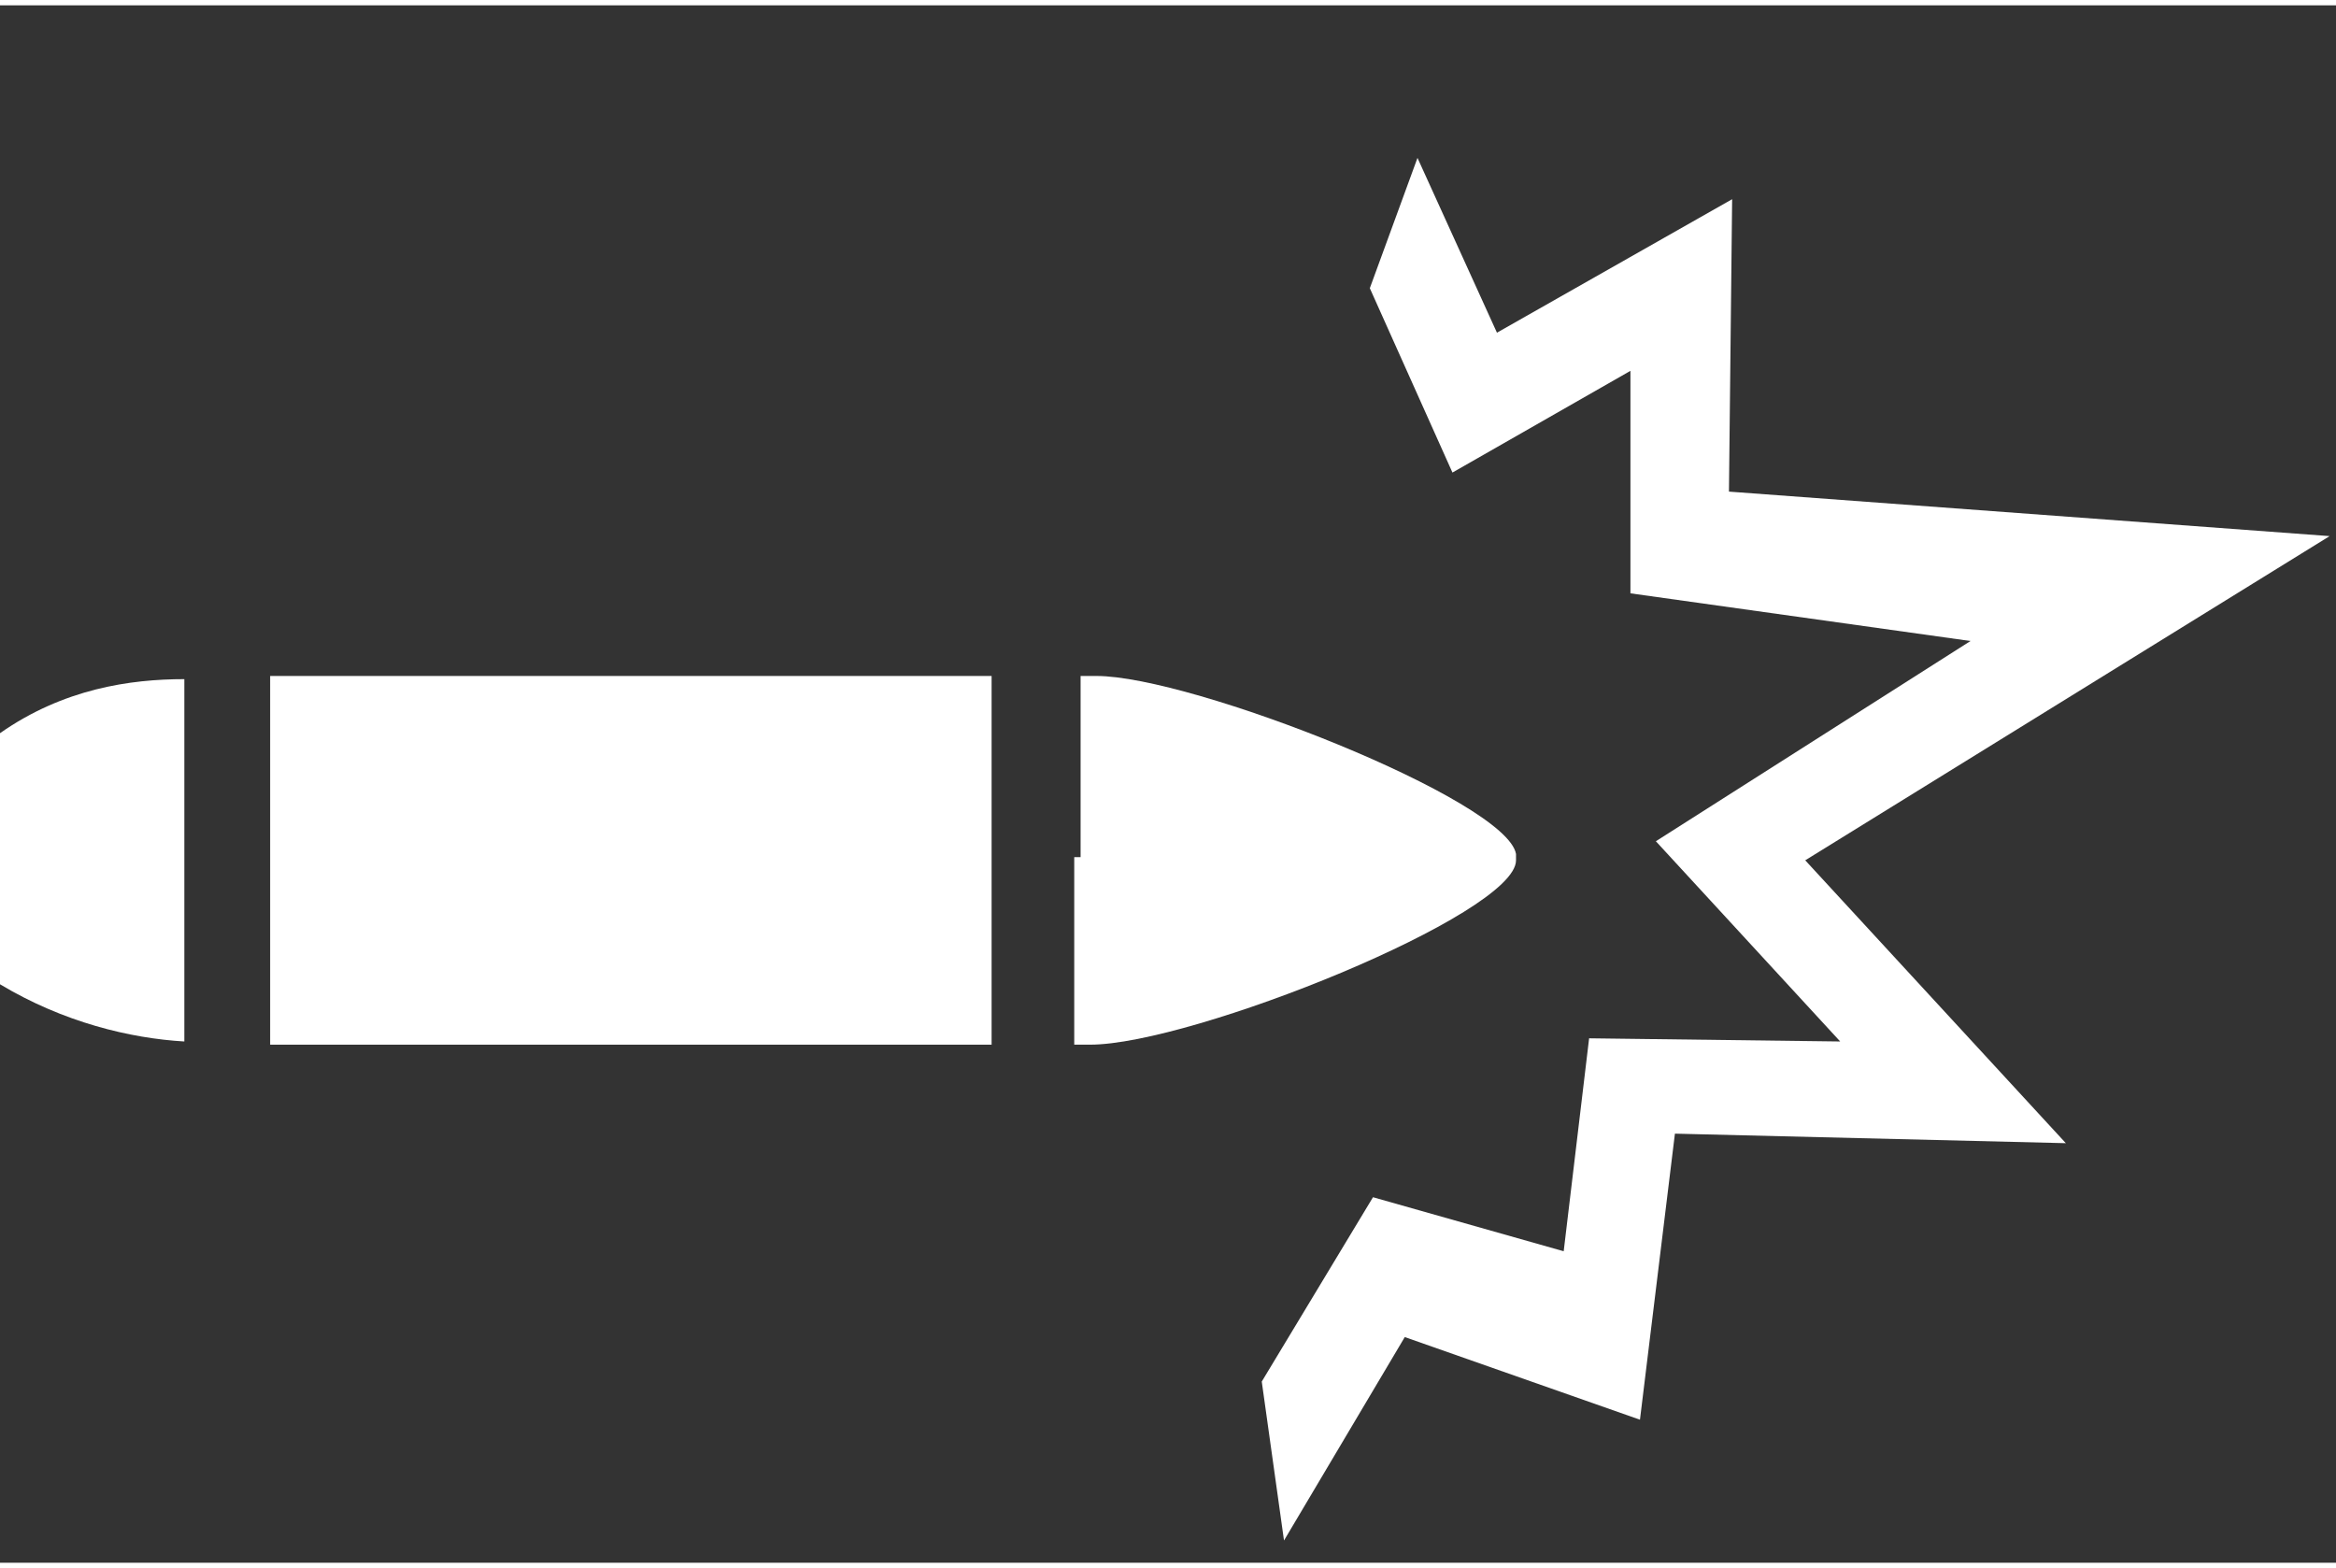 <svg xmlns="http://www.w3.org/2000/svg" xmlns:xlink="http://www.w3.org/1999/xlink" viewBox="0 0 73.5 49" enable-background="new 0 0 73.5 49" width="73"><rect x="0" y="0" width="73.5" height="49" fill="#333333" stroke="none"/><defs><path id="2" d="m0 4.8h73.3v43.6h-73.3z"/><use id="3" xlink:href="#2"/><clipPath id="0"><use xlink:href="#2"/></clipPath><clipPath id="1"><use xlink:href="#3"/></clipPath></defs><g fill="#ffffff"><path d="m45.7 14.7l5.6-3.2v7l10.7 1.5-9.9 6.3 5.8 6.3-7.9-.1-.8 6.7-6-1.7-3.5 5.8.7 5 3.8-6.4 7.4 2.6 1.1-9 12.3.3-8.2-8.9 16.5-10.2-18.9-1.4.1-9.2-7.4 4.2-2.5-5.5-1.5 4.1z"/><path d="m8.5 21.1h22.7v11.6h-22.7z"/><path d="m0 22.9c0 1.1 0 7 0 7.9 2 1.2 4.1 1.7 5.8 1.8v-11.4c-1.7 0-3.8.3-5.8 1.7" clip-path="url(#1)"/><path d="m33.8 26.9v5.8h.5c3.2 0 13.4-4.1 13.4-5.8v-.2c-.3-1.7-10.2-5.6-13.2-5.6h-.5v2.7 3h-.2z" clip-path="url(#0)"/></g></svg>